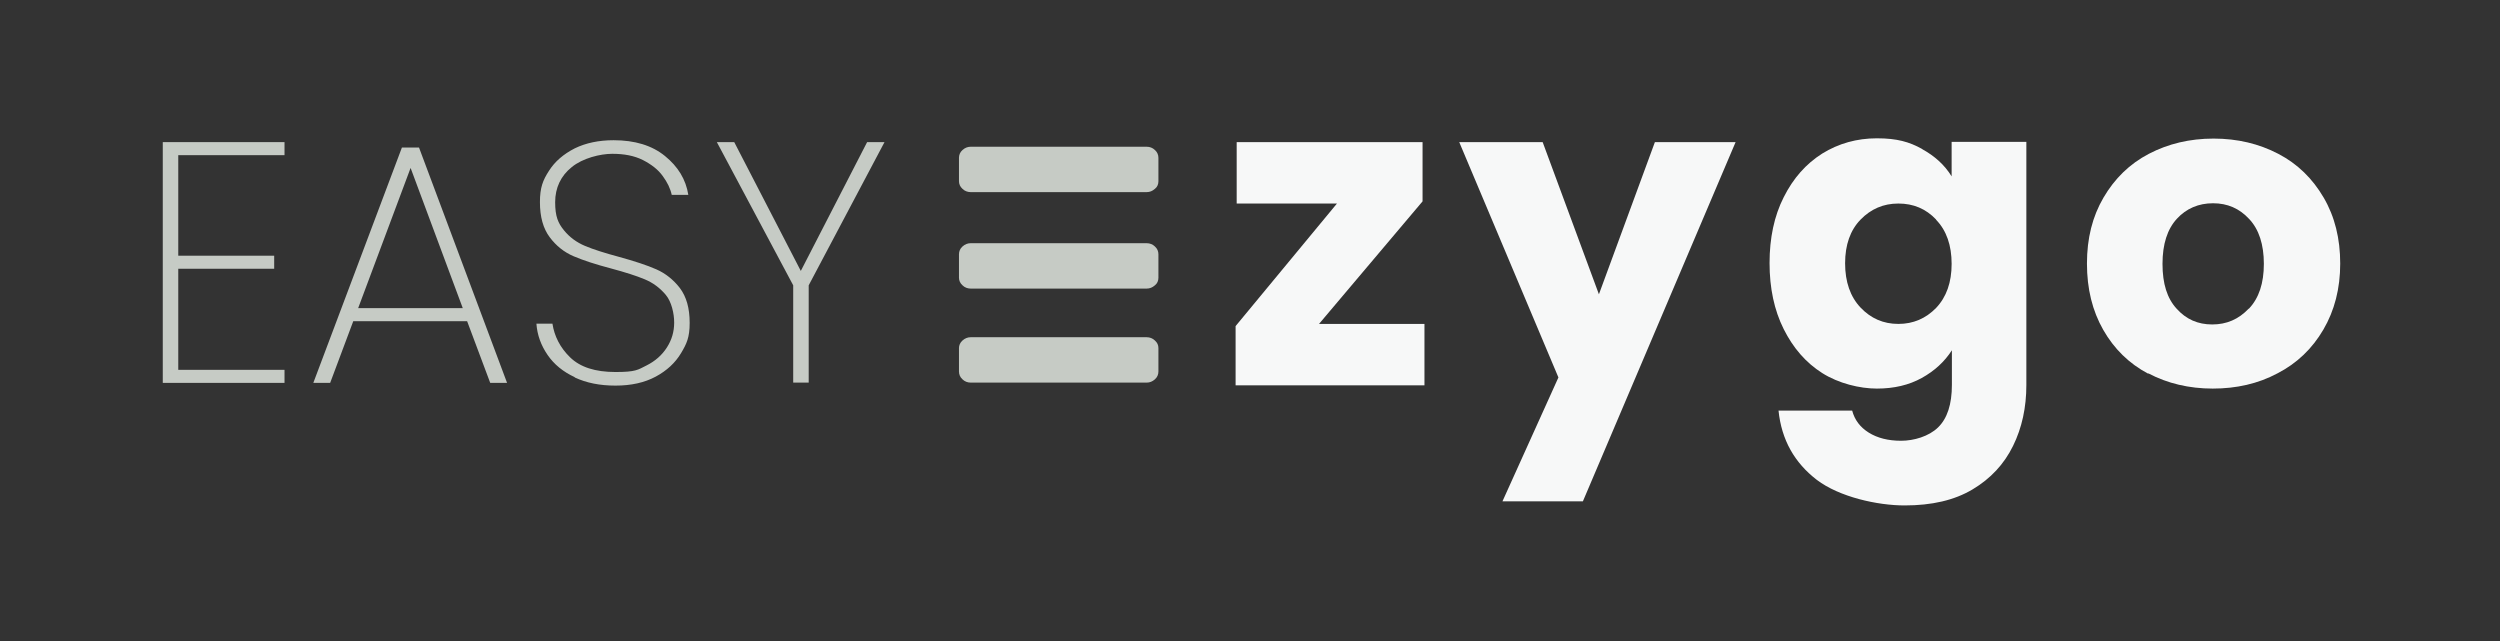 <?xml version="1.0" encoding="UTF-8"?> <svg xmlns="http://www.w3.org/2000/svg" id="Layer_1" version="1.1" viewBox="0 0 920 236"><rect x="0" y="0" width="920" height="236" fill="#333333" stroke="none"/><defs><style> .st0 { fill: #f7f8f8; } .st1 { fill: #c6cbc5; } </style></defs><g><path class="st1" d="M65.6,57.1v37h35.3v4.8h-35.3v37.2h39.1v4.8h-44.8V52.3h44.8v4.8h-39.1Z"></path><path class="st1" d="M172,118.2h-42l-8.5,22.7h-6.2l32.6-86.6h6.3l32.4,86.6h-6.2l-8.5-22.7ZM170.3,113.4l-19.2-51.6-19.3,51.6h38.5Z"></path><path class="st1" d="M211.5,138.8c-4.3-2-7.6-4.7-10-8.2-2.4-3.5-3.8-7.3-4.1-11.5h5.9c.7,4.6,2.8,8.8,6.5,12.4,3.7,3.6,9.2,5.4,16.7,5.4s8.2-.8,11.4-2.4c3.2-1.6,5.7-3.8,7.5-6.6s2.7-5.8,2.7-9.2-1-7.7-3.1-10.2c-2.1-2.5-4.6-4.4-7.7-5.7-3.1-1.3-7.2-2.6-12.4-4-5.7-1.5-10.3-3-13.8-4.5-3.5-1.5-6.4-3.8-8.8-7s-3.6-7.5-3.6-12.9,1.1-8.1,3.3-11.5c2.2-3.5,5.4-6.2,9.5-8.3,4.1-2,8.9-3,14.3-3,7.8,0,14.1,1.9,18.9,5.8,4.8,3.9,7.7,8.6,8.6,14.3h-6.1c-.5-2.3-1.6-4.6-3.3-6.9-1.7-2.4-4.2-4.3-7.3-5.9-3.2-1.6-6.9-2.3-11.3-2.3s-10.9,1.6-14.9,4.9c-4,3.2-6.1,7.6-6.1,12.9s1.1,7.7,3.2,10.3c2.1,2.6,4.7,4.5,7.8,5.8,3.1,1.3,7.2,2.6,12.4,4,5.8,1.6,10.4,3.1,13.8,4.6,3.4,1.5,6.3,3.8,8.7,6.9,2.4,3.2,3.6,7.4,3.6,12.8s-1.1,7.7-3.2,11.2c-2.1,3.5-5.2,6.4-9.3,8.6-4.1,2.2-9,3.3-14.8,3.3s-10.7-1-15-3Z"></path><path class="st1" d="M325.5,52.3l-27.9,52.7v35.8h-5.7v-35.8l-28.1-52.7h6.4l24.5,47.4,24.4-47.4h6.4Z"></path></g><g><path class="st0" d="M485.3,119.2h38.9v22.6h-69.5v-21.8l37.3-45.1h-36.9v-22.6h68.4v21.8l-38.1,45.1Z"></path><path class="st0" d="M638.7,52.3l-56.2,132.2h-29.6l20.6-45.6-36.5-86.6h30.7l20.7,56,20.6-56h29.7Z"></path><path class="st0" d="M707.2,54.8c4.8,2.6,8.4,5.9,11,10.1v-12.7h27.5v89.5c0,8.2-1.6,15.7-4.9,22.4-3.3,6.7-8.2,12-14.9,16-6.7,4-15,5.9-25,5.9s-24-3.1-32.3-9.4c-8.2-6.3-13-14.7-14.1-25.5h27.1c.9,3.4,2.9,6.1,6.1,8.1,3.2,2,7.2,3,11.9,3s10.2-1.6,13.6-4.9c3.4-3.3,5.1-8.5,5.1-15.7v-12.7c-2.7,4.2-6.4,7.6-11.1,10.2-4.7,2.6-10.2,3.9-16.5,3.9s-14.1-1.9-20.1-5.7c-6-3.8-10.7-9.2-14.2-16.2-3.5-7-5.2-15.1-5.2-24.3s1.7-17.3,5.2-24.2c3.5-7,8.2-12.3,14.2-16.1,6-3.7,12.7-5.6,20.1-5.6s11.9,1.3,16.6,3.9ZM712.5,80.8c-3.8-4-8.4-5.9-13.9-5.9s-10.1,2-13.9,5.9c-3.8,3.9-5.7,9.3-5.7,16.1s1.9,12.3,5.7,16.3c3.8,4,8.4,6,13.9,6s10.1-2,13.9-5.9c3.8-4,5.7-9.4,5.7-16.2s-1.9-12.3-5.7-16.2Z"></path><path class="st0" d="M790.5,137.5c-7-3.7-12.5-9.1-16.5-16.1-4-7-6-15.1-6-24.4s2-17.3,6.1-24.3c4.1-7,9.6-12.4,16.7-16.1,7.1-3.7,15-5.6,23.8-5.6s16.7,1.9,23.8,5.6c7.1,3.7,12.6,9.1,16.7,16.1,4.1,7,6.1,15.1,6.1,24.3s-2.1,17.3-6.2,24.3c-4.1,7-9.7,12.4-16.9,16.1-7.1,3.8-15.1,5.6-23.8,5.6s-16.7-1.9-23.7-5.6ZM827.6,113.6c3.7-3.9,5.5-9.4,5.5-16.5s-1.8-12.7-5.4-16.5c-3.6-3.9-8-5.8-13.3-5.8s-9.8,1.9-13.3,5.7c-3.5,3.8-5.3,9.3-5.3,16.6s1.7,12.7,5.2,16.5c3.5,3.9,7.8,5.8,13.1,5.8s9.7-1.9,13.4-5.8Z"></path></g><path class="st1" d="M354.2,139.6c-.9-.8-1.3-1.8-1.3-2.9v-8.6c0-1,.4-2,1.3-2.8.9-.8,1.9-1.2,3-1.2h64.8c1.1,0,2.2.4,3,1.2.9.8,1.3,1.7,1.3,2.8v8.6c0,1.1-.4,2.1-1.3,2.9-.9.8-1.9,1.2-3,1.2h-64.8c-1.1,0-2.2-.4-3-1.2M354.2,105c-.9-.8-1.3-1.8-1.3-2.8v-8.6c0-1.1.4-2.1,1.3-2.9.9-.8,1.9-1.2,3-1.2h64.8c1.1,0,2.2.4,3,1.2.9.8,1.3,1.8,1.3,2.9v8.6c0,1.1-.4,2.1-1.3,2.8-.9.8-1.9,1.2-3,1.2h-64.8c-1.1,0-2.2-.4-3-1.2M354.2,69.5c-.9-.8-1.3-1.8-1.3-2.8v-8.6c0-1.1.4-2.1,1.3-2.9.9-.8,1.9-1.2,3-1.2h64.8c1.1,0,2.2.4,3,1.2.9.8,1.3,1.8,1.3,2.9v8.6c0,1.1-.4,2.1-1.3,2.8-.9.8-1.9,1.2-3,1.2h-64.8c-1.1,0-2.2-.4-3-1.2"></path></svg> 